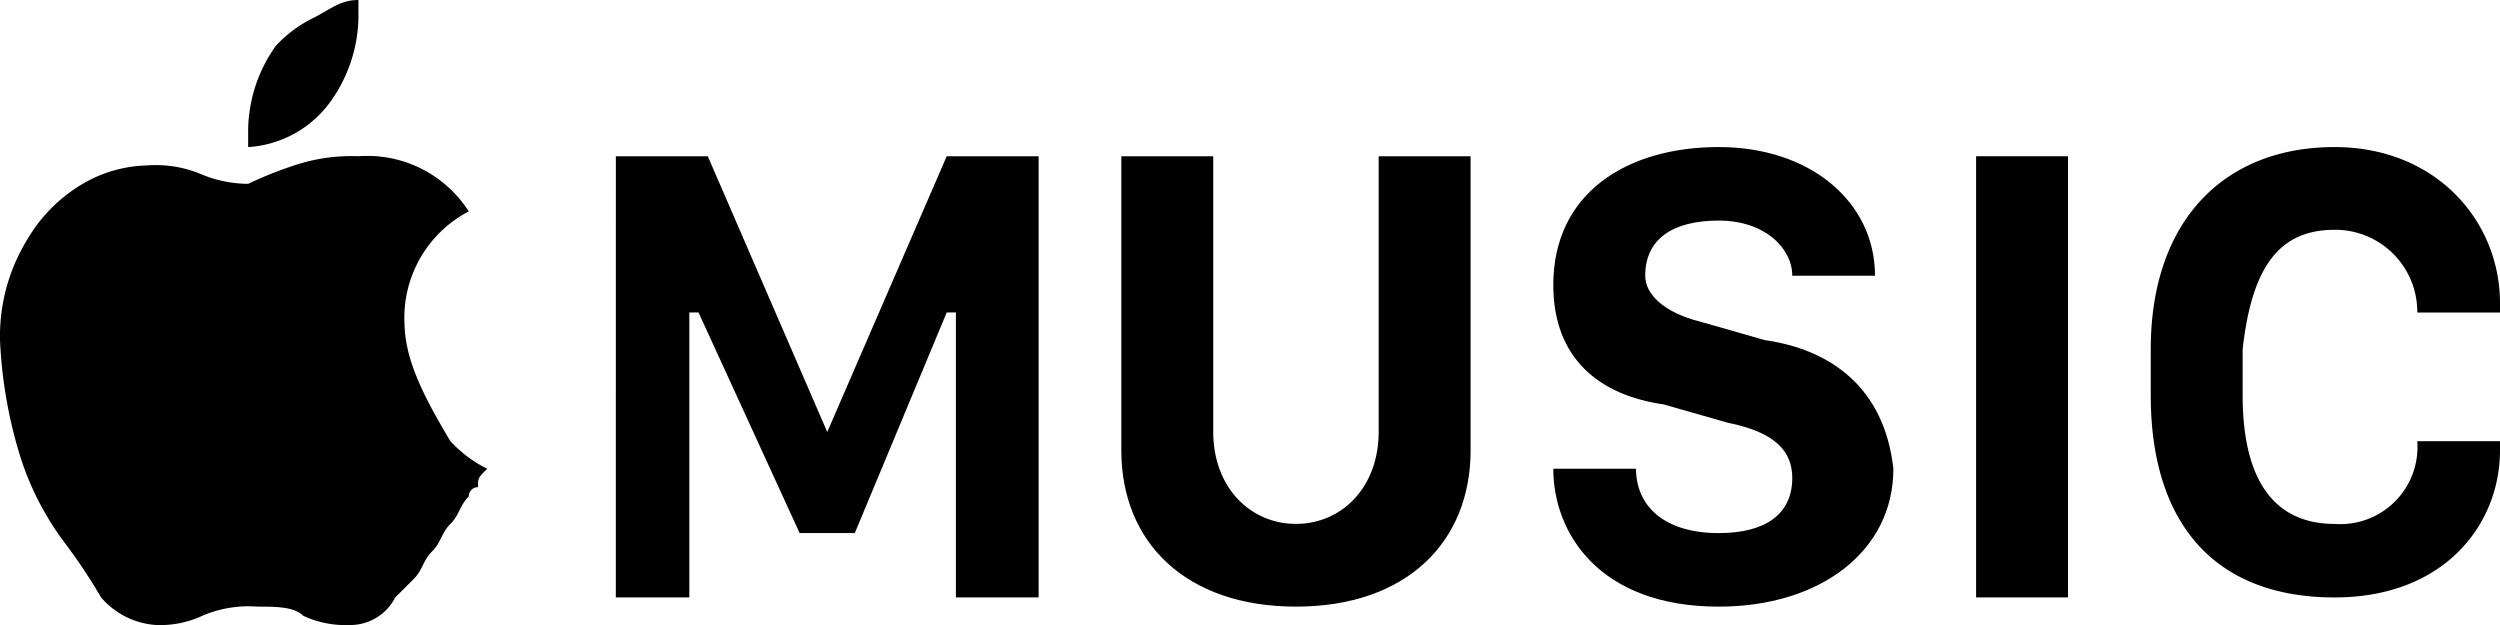 <svg xmlns="http://www.w3.org/2000/svg" width="165.314" height="41.329" viewBox="0 0 165.314 41.329"><path d="M374.67,118.878a7.936,7.936,0,0,1,4.254-7.293,7.957,7.957,0,0,0-7.293-3.647,11.865,11.865,0,0,0-4.254.608,25.554,25.554,0,0,0-3.039,1.216,8.133,8.133,0,0,1-3.039-.608,7.709,7.709,0,0,0-3.647-.608,8.784,8.784,0,0,0-4.254,1.216,10.319,10.319,0,0,0-3.647,3.647,12.252,12.252,0,0,0-1.823,6.686,30.506,30.506,0,0,0,1.216,7.293,19.009,19.009,0,0,0,3.039,6.078,37.233,37.233,0,0,1,2.431,3.647,5.253,5.253,0,0,0,3.647,1.823,6.608,6.608,0,0,0,3.039-.608,7.708,7.708,0,0,1,3.647-.608c1.216,0,2.431,0,3.039.608a6.608,6.608,0,0,0,3.039.608,3.342,3.342,0,0,0,3.039-1.823l1.216-1.216c.608-.608.608-1.216,1.216-1.823s.608-1.216,1.216-1.823.608-1.216,1.216-1.823a.6.6,0,0,1,.608-.608c0-.608,0-.608.608-1.216a8.391,8.391,0,0,1-2.431-1.823c-1.823-3.039-3.039-5.47-3.039-7.9Z" transform="translate(-347.928 -97.606)"/><path d="M424.862,137.111h4.862V118.27h.608l6.686,14.587h3.647l6.078-14.587h.608v18.841h5.47V107.938h-6.078l-7.9,18.233h0l-7.9-18.233h-6.078Z" transform="translate(-384.141 -97.606)"/><path d="M384.4,95.1a9.8,9.8,0,0,0,1.823-5.47V88.417c-1.216,0-1.823.608-3.039,1.216a8.39,8.39,0,0,0-2.431,1.823,9.8,9.8,0,0,0-1.823,5.47v1.216A7.252,7.252,0,0,0,384.4,95.1Z" transform="translate(-362.521 -88.417)"/><rect width="6.078" height="29.173" transform="translate(130.671 10.332)"/><path d="M628.78,112.26a5.425,5.425,0,0,1,5.47,5.47h5.47v-.608c0-5.47-4.254-10.332-10.94-10.332-7.293,0-12.155,4.862-12.155,13.371V123.2c0,8.509,4.254,13.371,12.155,13.371,7.293,0,10.94-4.862,10.94-9.724v-.608h-5.47a5.1,5.1,0,0,1-5.47,5.47c-3.647,0-6.078-2.431-6.078-8.509v-3.039c.608-5.47,2.431-7.9,6.078-7.9Z" transform="translate(-474.406 -97.065)"/><path d="M505.035,126.171c0,3.647-2.431,6.078-5.47,6.078s-5.47-2.431-5.47-6.078V107.938h-6.078v19.449c0,6.078,4.254,10.332,11.548,10.332s11.548-4.254,11.548-10.332V107.938h-6.078v18.233Z" transform="translate(-413.869 -97.606)"/><path d="M555.965,119.553l-4.254-1.216c-2.431-.608-3.647-1.823-3.647-3.039,0-2.431,1.823-3.647,4.862-3.647s4.862,1.823,4.862,3.647h5.47c0-4.862-4.254-8.509-10.332-8.509s-10.94,3.039-10.94,9.117c0,4.862,3.039,7.293,7.293,7.9l4.254,1.216c3.039.608,4.255,1.823,4.255,3.647,0,2.431-1.823,3.647-4.862,3.647-3.647,0-5.47-1.823-5.47-4.254h-5.47c0,4.254,3.039,9.117,10.94,9.117,6.685,0,11.548-3.647,11.548-9.117C563.866,122.592,560.219,120.161,555.965,119.553Z" transform="translate(-439.273 -97.065)"/></svg>